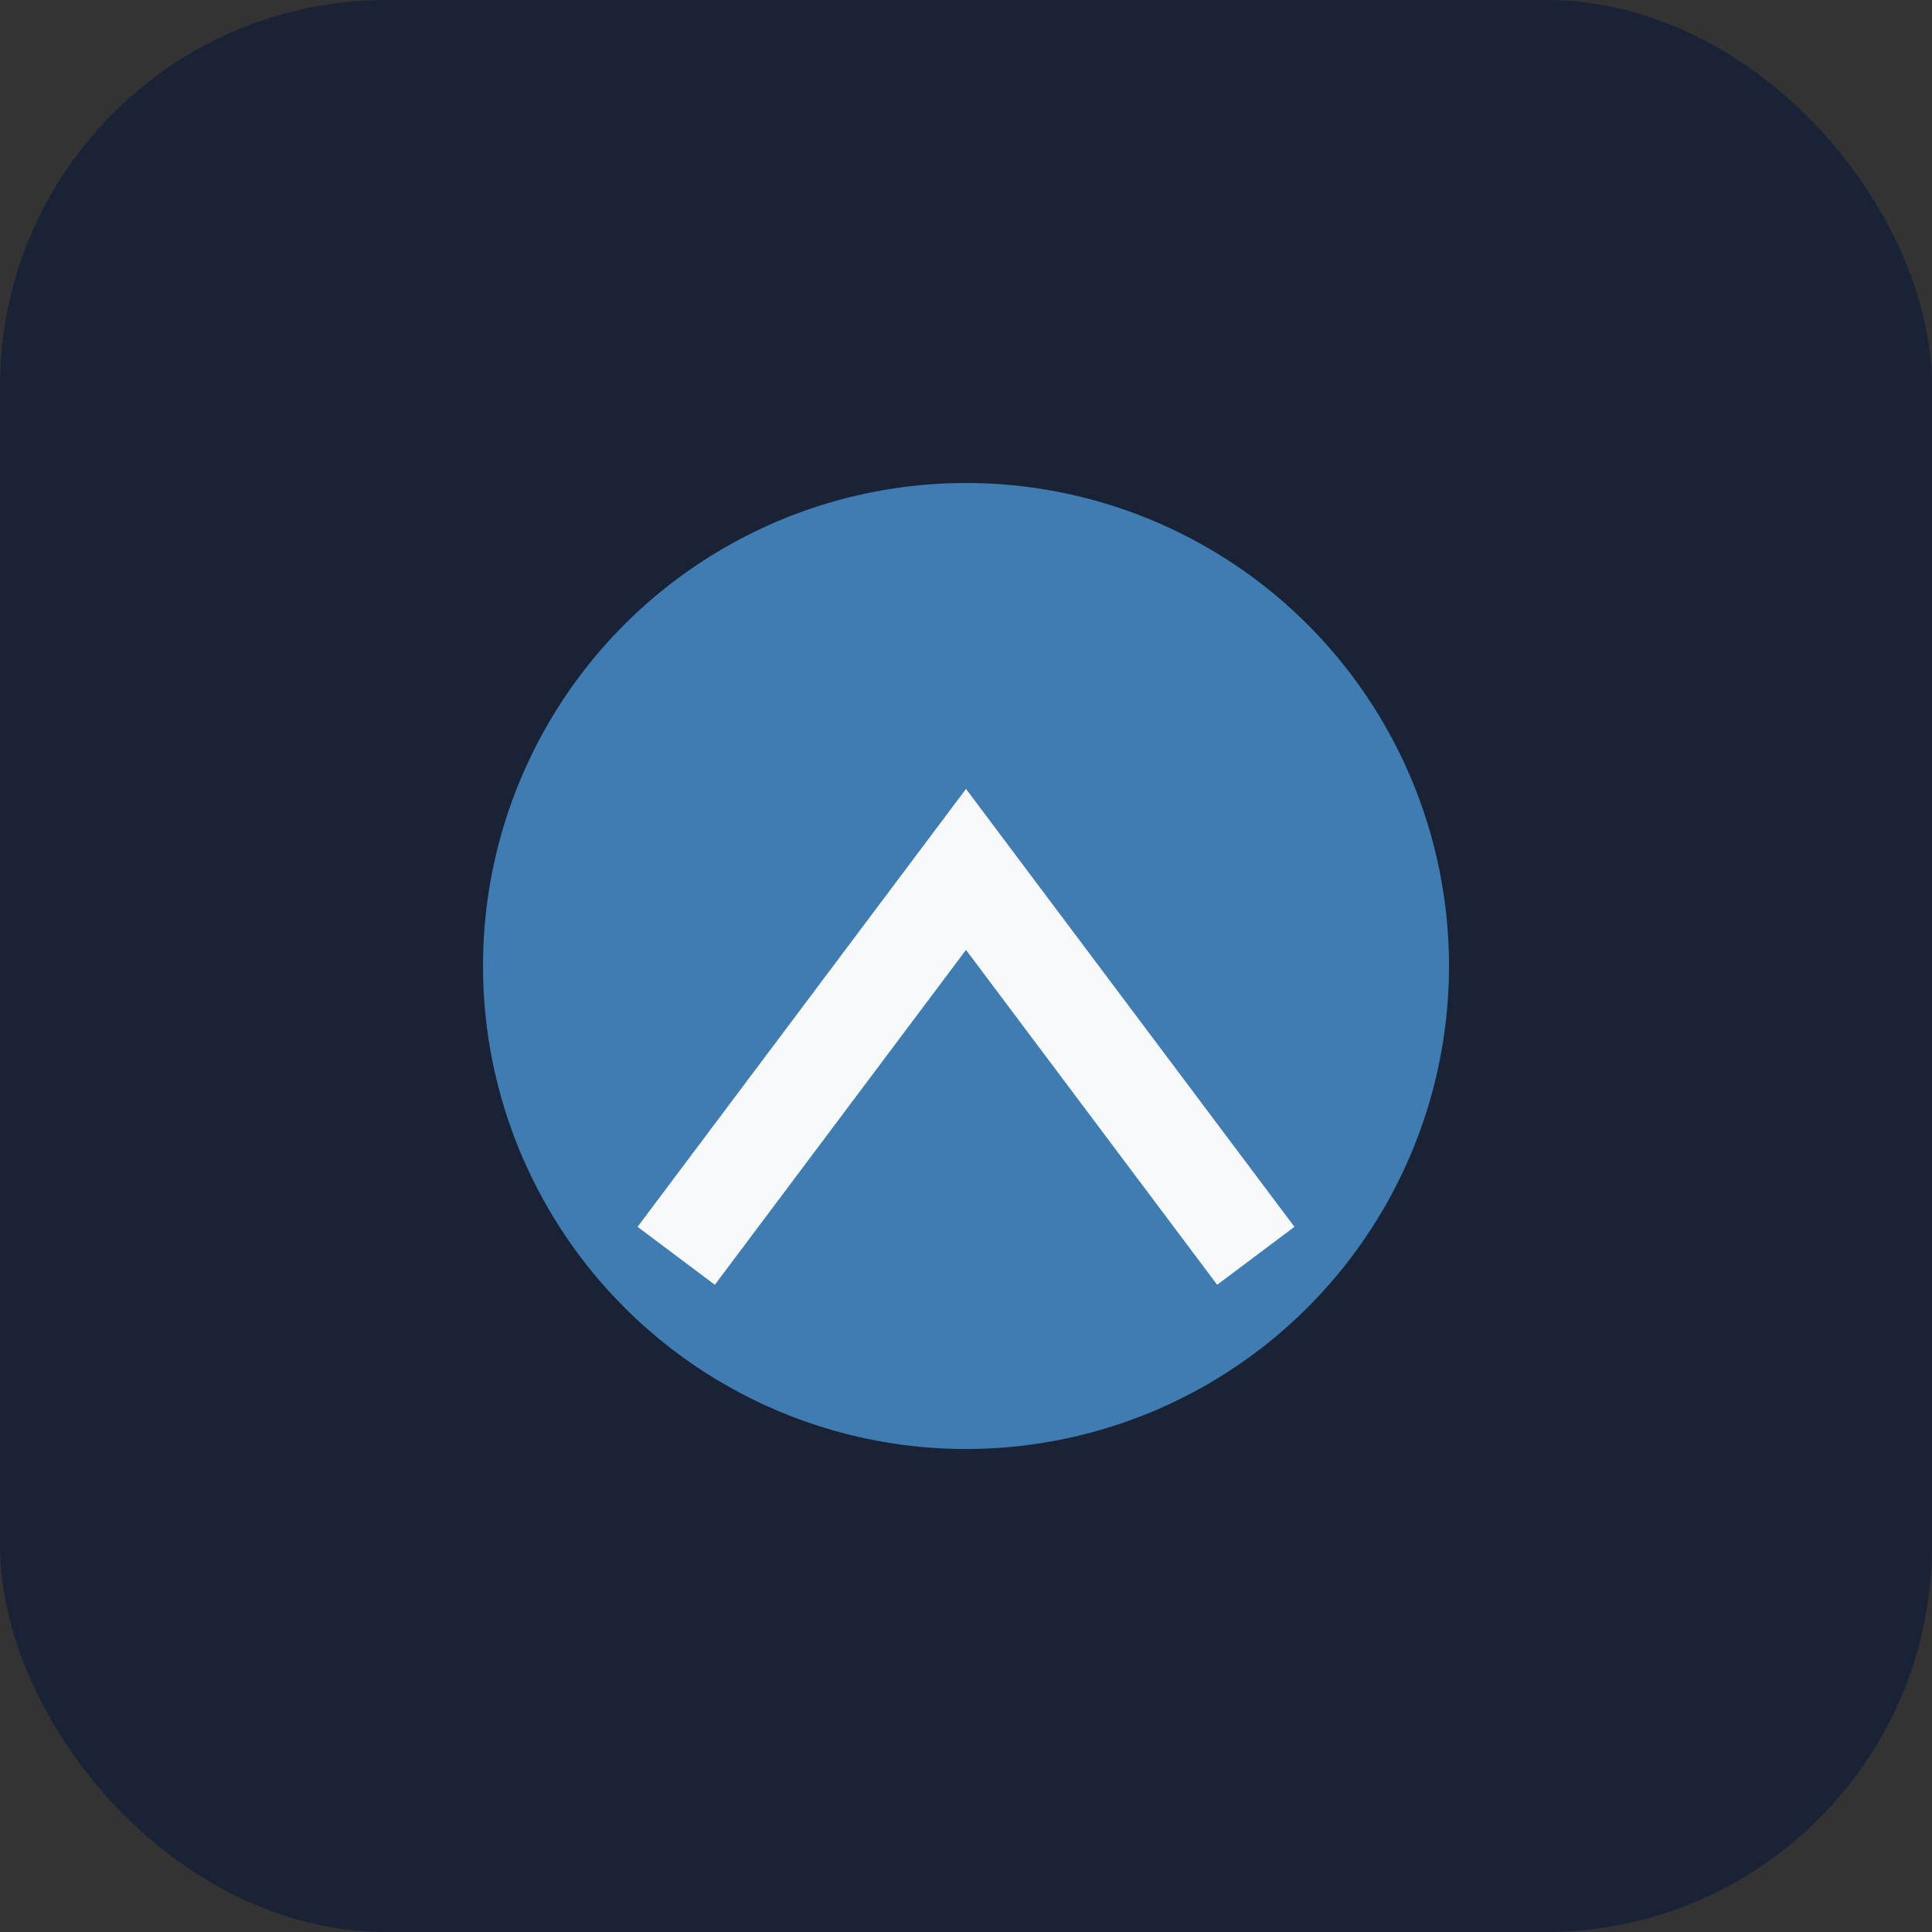 <?xml version="1.0" encoding="UTF-8"?>
<svg xmlns="http://www.w3.org/2000/svg" width="40" height="40" viewBox="0 0 40 40"><rect x="0" y="0" width="40" height="40" fill="#333333" stroke="none"/><rect width="40" height="40" rx="8" fill="#1A2236"/><circle cx="20" cy="20" r="10" fill="#3E7CB1"/><path d="M14 26l6-8 6 8" stroke="#F8F9FA" stroke-width="2" fill="none"/></svg>